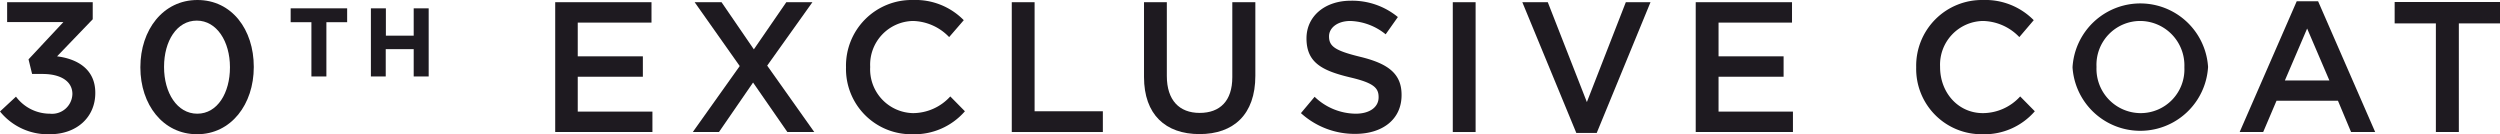 <svg xmlns="http://www.w3.org/2000/svg" viewBox="0 0 350.5 18.82"><defs><style>.cls-1{fill:#1e1a20;}</style></defs><g id="レイヤー_2" data-name="レイヤー 2"><g id="credit"><path class="cls-1" d="M0,15.63l2.24-2.08A5.93,5.93,0,0,0,7,15.94a2.85,2.85,0,0,0,3.15-2.76v0c0-1.79-1.64-2.81-4.19-2.81H4.5L4,8.32,8.89,3.09H1V.31h12V2.7L8,7.9c2.76.34,5.36,1.75,5.36,5.1v.05c0,3.36-2.58,5.77-6.37,5.77A8.63,8.63,0,0,1,0,15.63Z"/><path class="cls-1" d="M19.68,9.46V9.41c0-5.2,3.17-9.41,8-9.41s7.9,4.16,7.9,9.36v.05c0,5.2-3.17,9.41-7.95,9.41S19.68,14.66,19.68,9.46Zm12.56,0V9.41c0-3.59-1.85-6.52-4.65-6.52S23,5.75,23,9.36v.05c0,3.59,1.82,6.53,4.66,6.53S32.24,13,32.24,9.46Z"/><path class="cls-1" d="M43.66,3.11H40.75V1.17h7.92V3.11H45.76v7.61h-2.1Z"/><path class="cls-1" d="M52,1.17h2.1V5H58V1.17h2.1v9.55H58V6.89H54.08v3.83H52Z"/><path class="cls-1" d="M77.84.31h13.5V3.17H81V7.9h9.13v2.86H81v4.89H91.47v2.86H77.84Z"/><path class="cls-1" d="M113.9.31,107.56,9.2l6.6,9.31h-3.77l-4.81-6.94-4.78,6.94H97.13l6.58-9.25L97.39.31h3.77l4.53,6.61L110.24.31Z"/><path class="cls-1" d="M118.61,9.46V9.41A9.21,9.21,0,0,1,128,0a9.49,9.49,0,0,1,7.12,2.83L133.07,5.2A7.26,7.26,0,0,0,128,2.94a6.13,6.13,0,0,0-6,6.42v.05a6.14,6.14,0,0,0,6,6.45,7.1,7.1,0,0,0,5.23-2.34l2.05,2.08a9.38,9.38,0,0,1-7.38,3.22A9.15,9.15,0,0,1,118.61,9.46Z"/><path class="cls-1" d="M141.85.31h3.2V15.6h9.57v2.91H141.85Z"/><path class="cls-1" d="M160.39,10.79V.31h3.2V10.66c0,3.38,1.74,5.17,4.6,5.17s4.58-1.69,4.58-5V.31H176V10.63c0,5.44-3.07,8.17-7.83,8.17S160.39,16.07,160.39,10.79Z"/><path class="cls-1" d="M182.39,15.86l1.92-2.29a8.42,8.42,0,0,0,5.75,2.37c2,0,3.22-.94,3.22-2.29V13.6c0-1.3-.73-2-4.11-2.78-3.87-.94-6-2.08-6-5.44v0c0-3.12,2.6-5.28,6.21-5.28a10.08,10.08,0,0,1,6.6,2.29l-1.71,2.42a8.29,8.29,0,0,0-4.94-1.87c-1.87,0-3,1-3,2.15V5.1c0,1.4.84,2,4.35,2.86,3.84.93,5.82,2.31,5.82,5.33v.05c0,3.4-2.68,5.43-6.5,5.43A11.2,11.2,0,0,1,182.39,15.86Z"/><path class="cls-1" d="M203.68.31h3.2v18.2h-3.2Z"/><path class="cls-1" d="M213.43.31H217l5.48,14,5.46-14h3.46l-7.54,18.33H221Z"/><path class="cls-1" d="M237.74.31h13.5V3.17h-10.3V7.9h9.12v2.86h-9.12v4.89h10.43v2.86H237.74Z"/><path class="cls-1" d="M268.65,9.46V9.41A9.22,9.22,0,0,1,278,0a9.53,9.53,0,0,1,7.13,2.83L283.11,5.2A7.26,7.26,0,0,0,278,2.94a6.13,6.13,0,0,0-6,6.42v.05c0,3.56,2.52,6.45,6,6.45a7.1,7.1,0,0,0,5.23-2.34l2.05,2.08a9.35,9.35,0,0,1-7.38,3.22A9.16,9.16,0,0,1,268.65,9.46Z"/><path class="cls-1" d="M290.57,9.46V9.41a9.52,9.52,0,0,1,19-.05v.05a9.52,9.52,0,0,1-19,.05Zm15.68,0V9.41a6.23,6.23,0,0,0-6.19-6.47,6.14,6.14,0,0,0-6.13,6.42v.05a6.21,6.21,0,0,0,6.18,6.45A6.13,6.13,0,0,0,306.25,9.46Z"/><path class="cls-1" d="M322,.18h3l8,18.33h-3.38l-1.84-4.39h-8.61l-1.87,4.39H314Zm4.58,11.1L323.46,4l-3.12,7.28Z"/><path class="cls-1" d="M341.51,3.28h-5.78v-3H350.5v3h-5.77V18.51h-3.22Z"/></g></g></svg>
